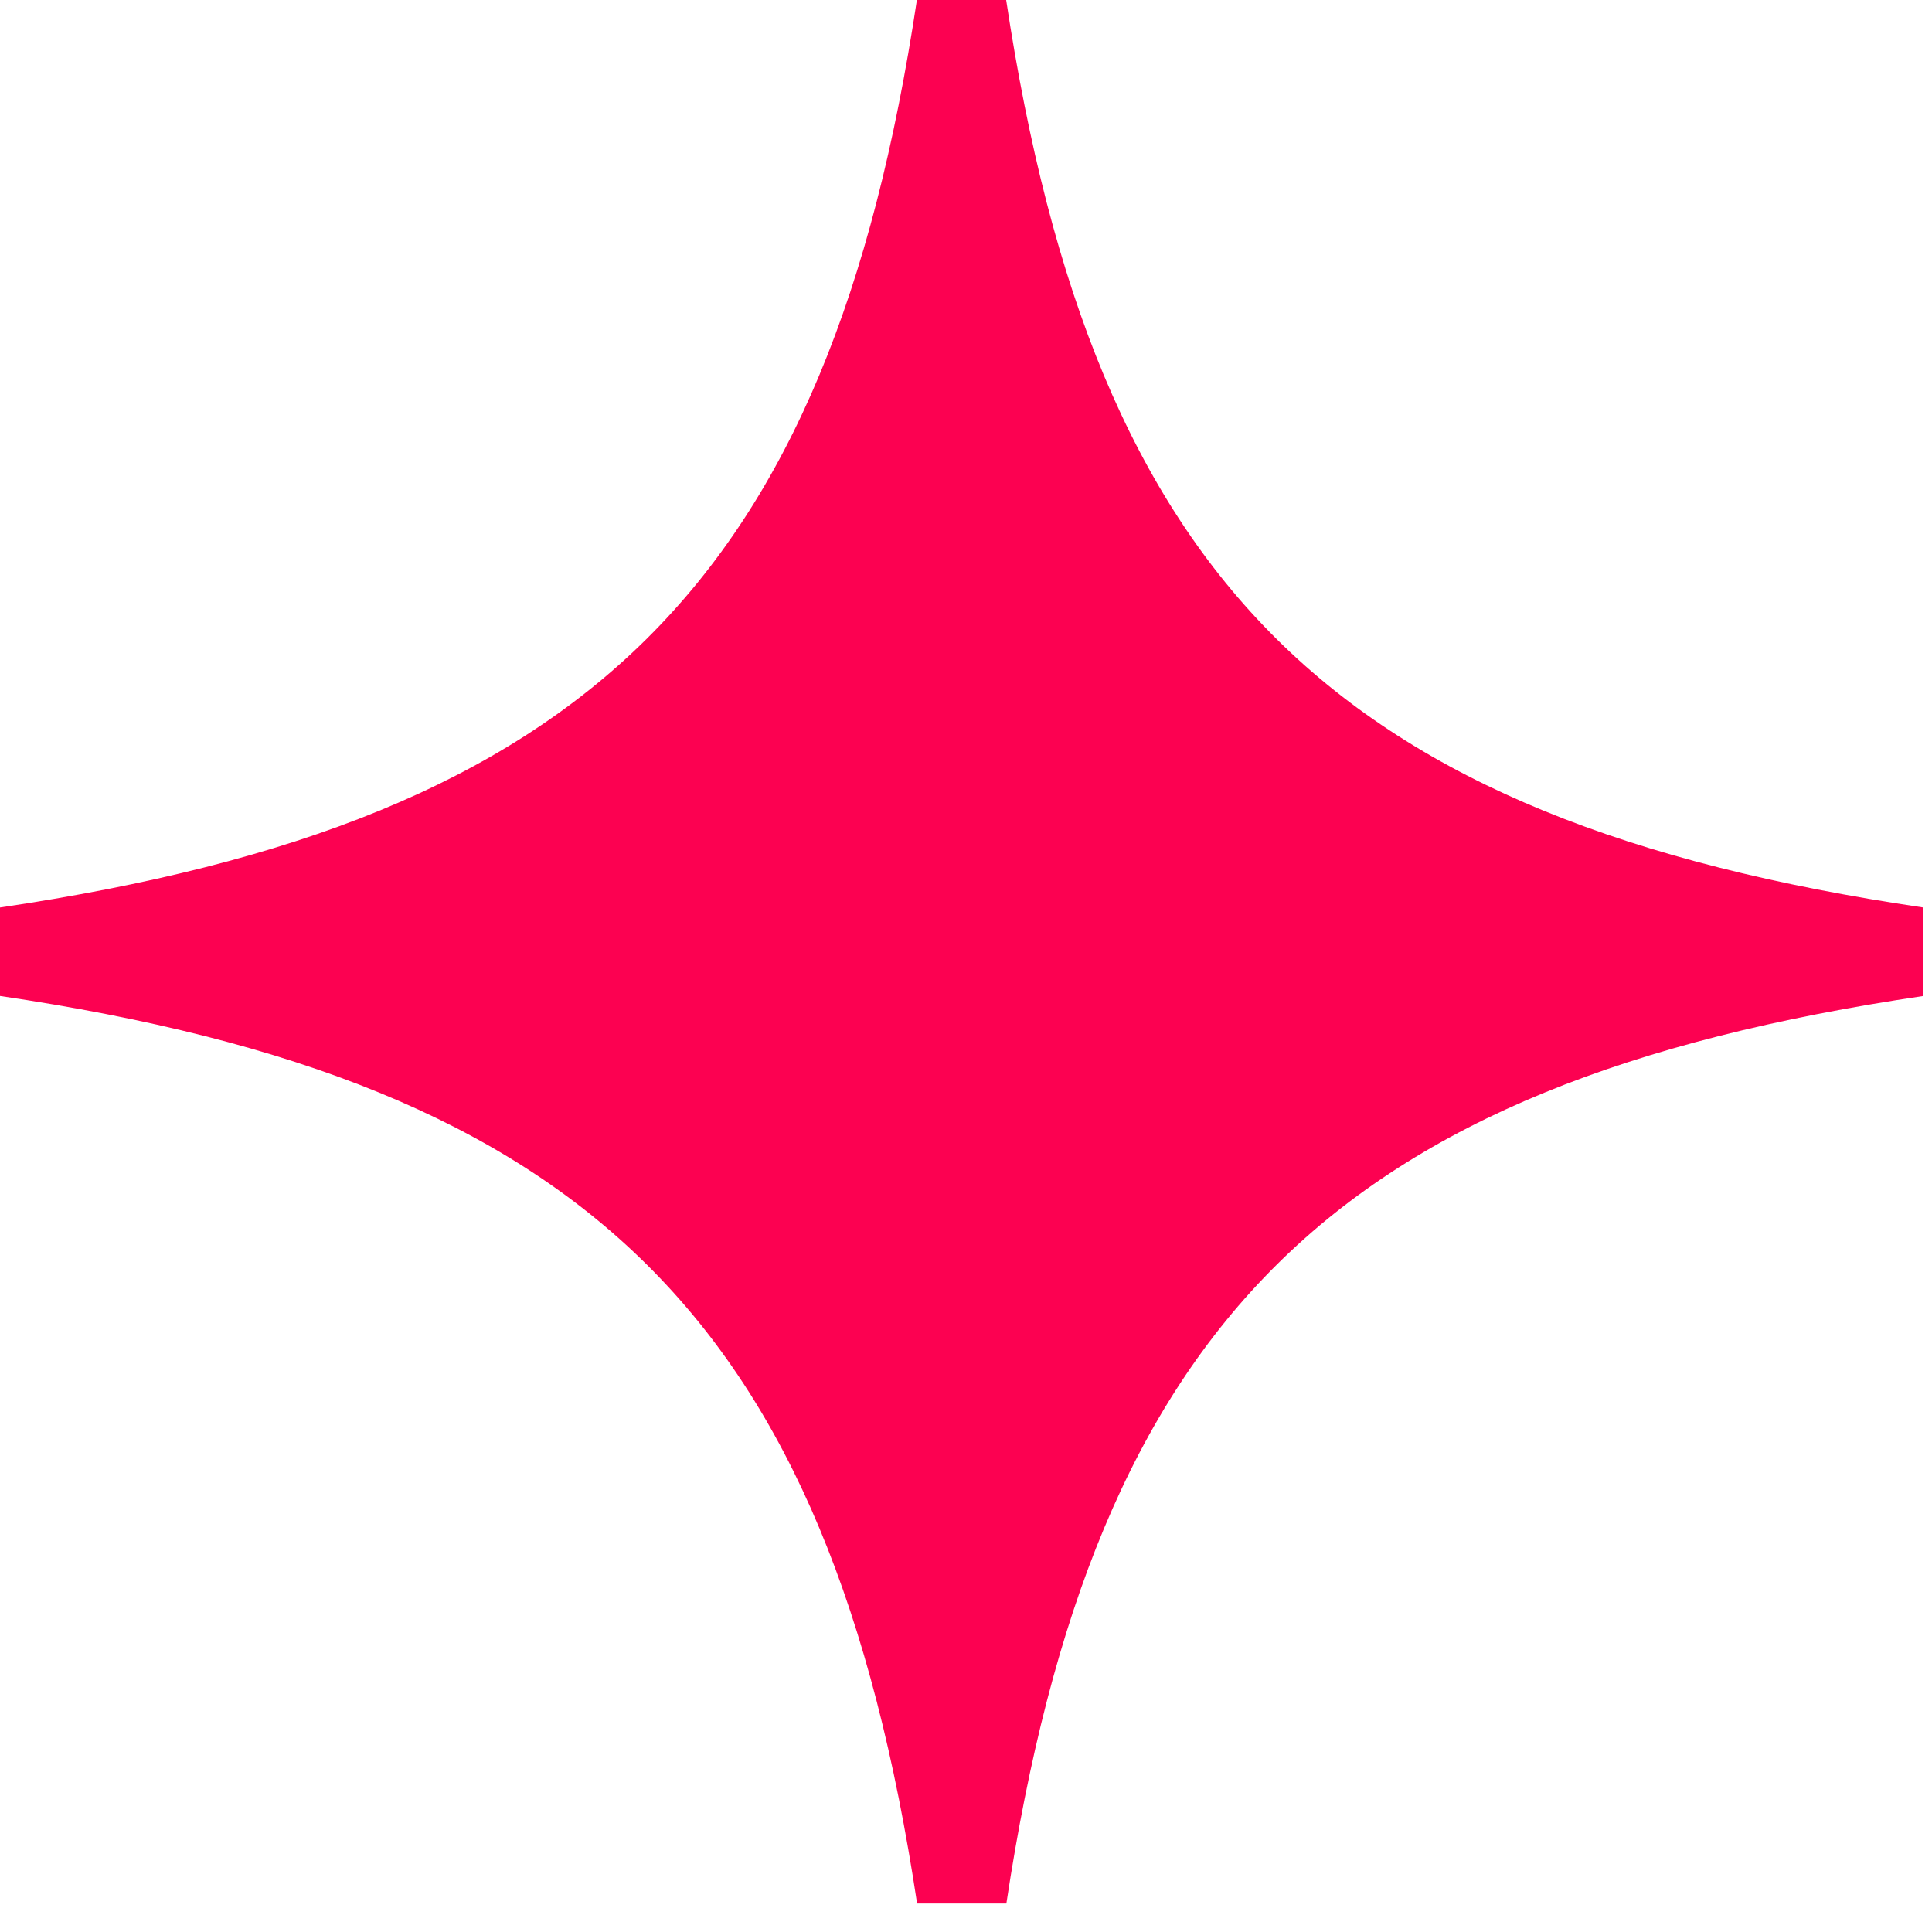 <?xml version="1.0" encoding="UTF-8"?> <svg xmlns="http://www.w3.org/2000/svg" width="57" height="57" viewBox="0 0 57 57" fill="none"><path d="M56.742 26.774C39.388 24.211 32.278 17.177 29.685 0H27.051C24.464 17.171 17.354 24.205 0 26.774V29.384C17.354 31.948 24.464 38.982 27.057 56.159H29.691C32.284 38.987 39.394 31.954 56.748 29.384V26.774H56.742Z" fill="#FC0151"></path></svg> 